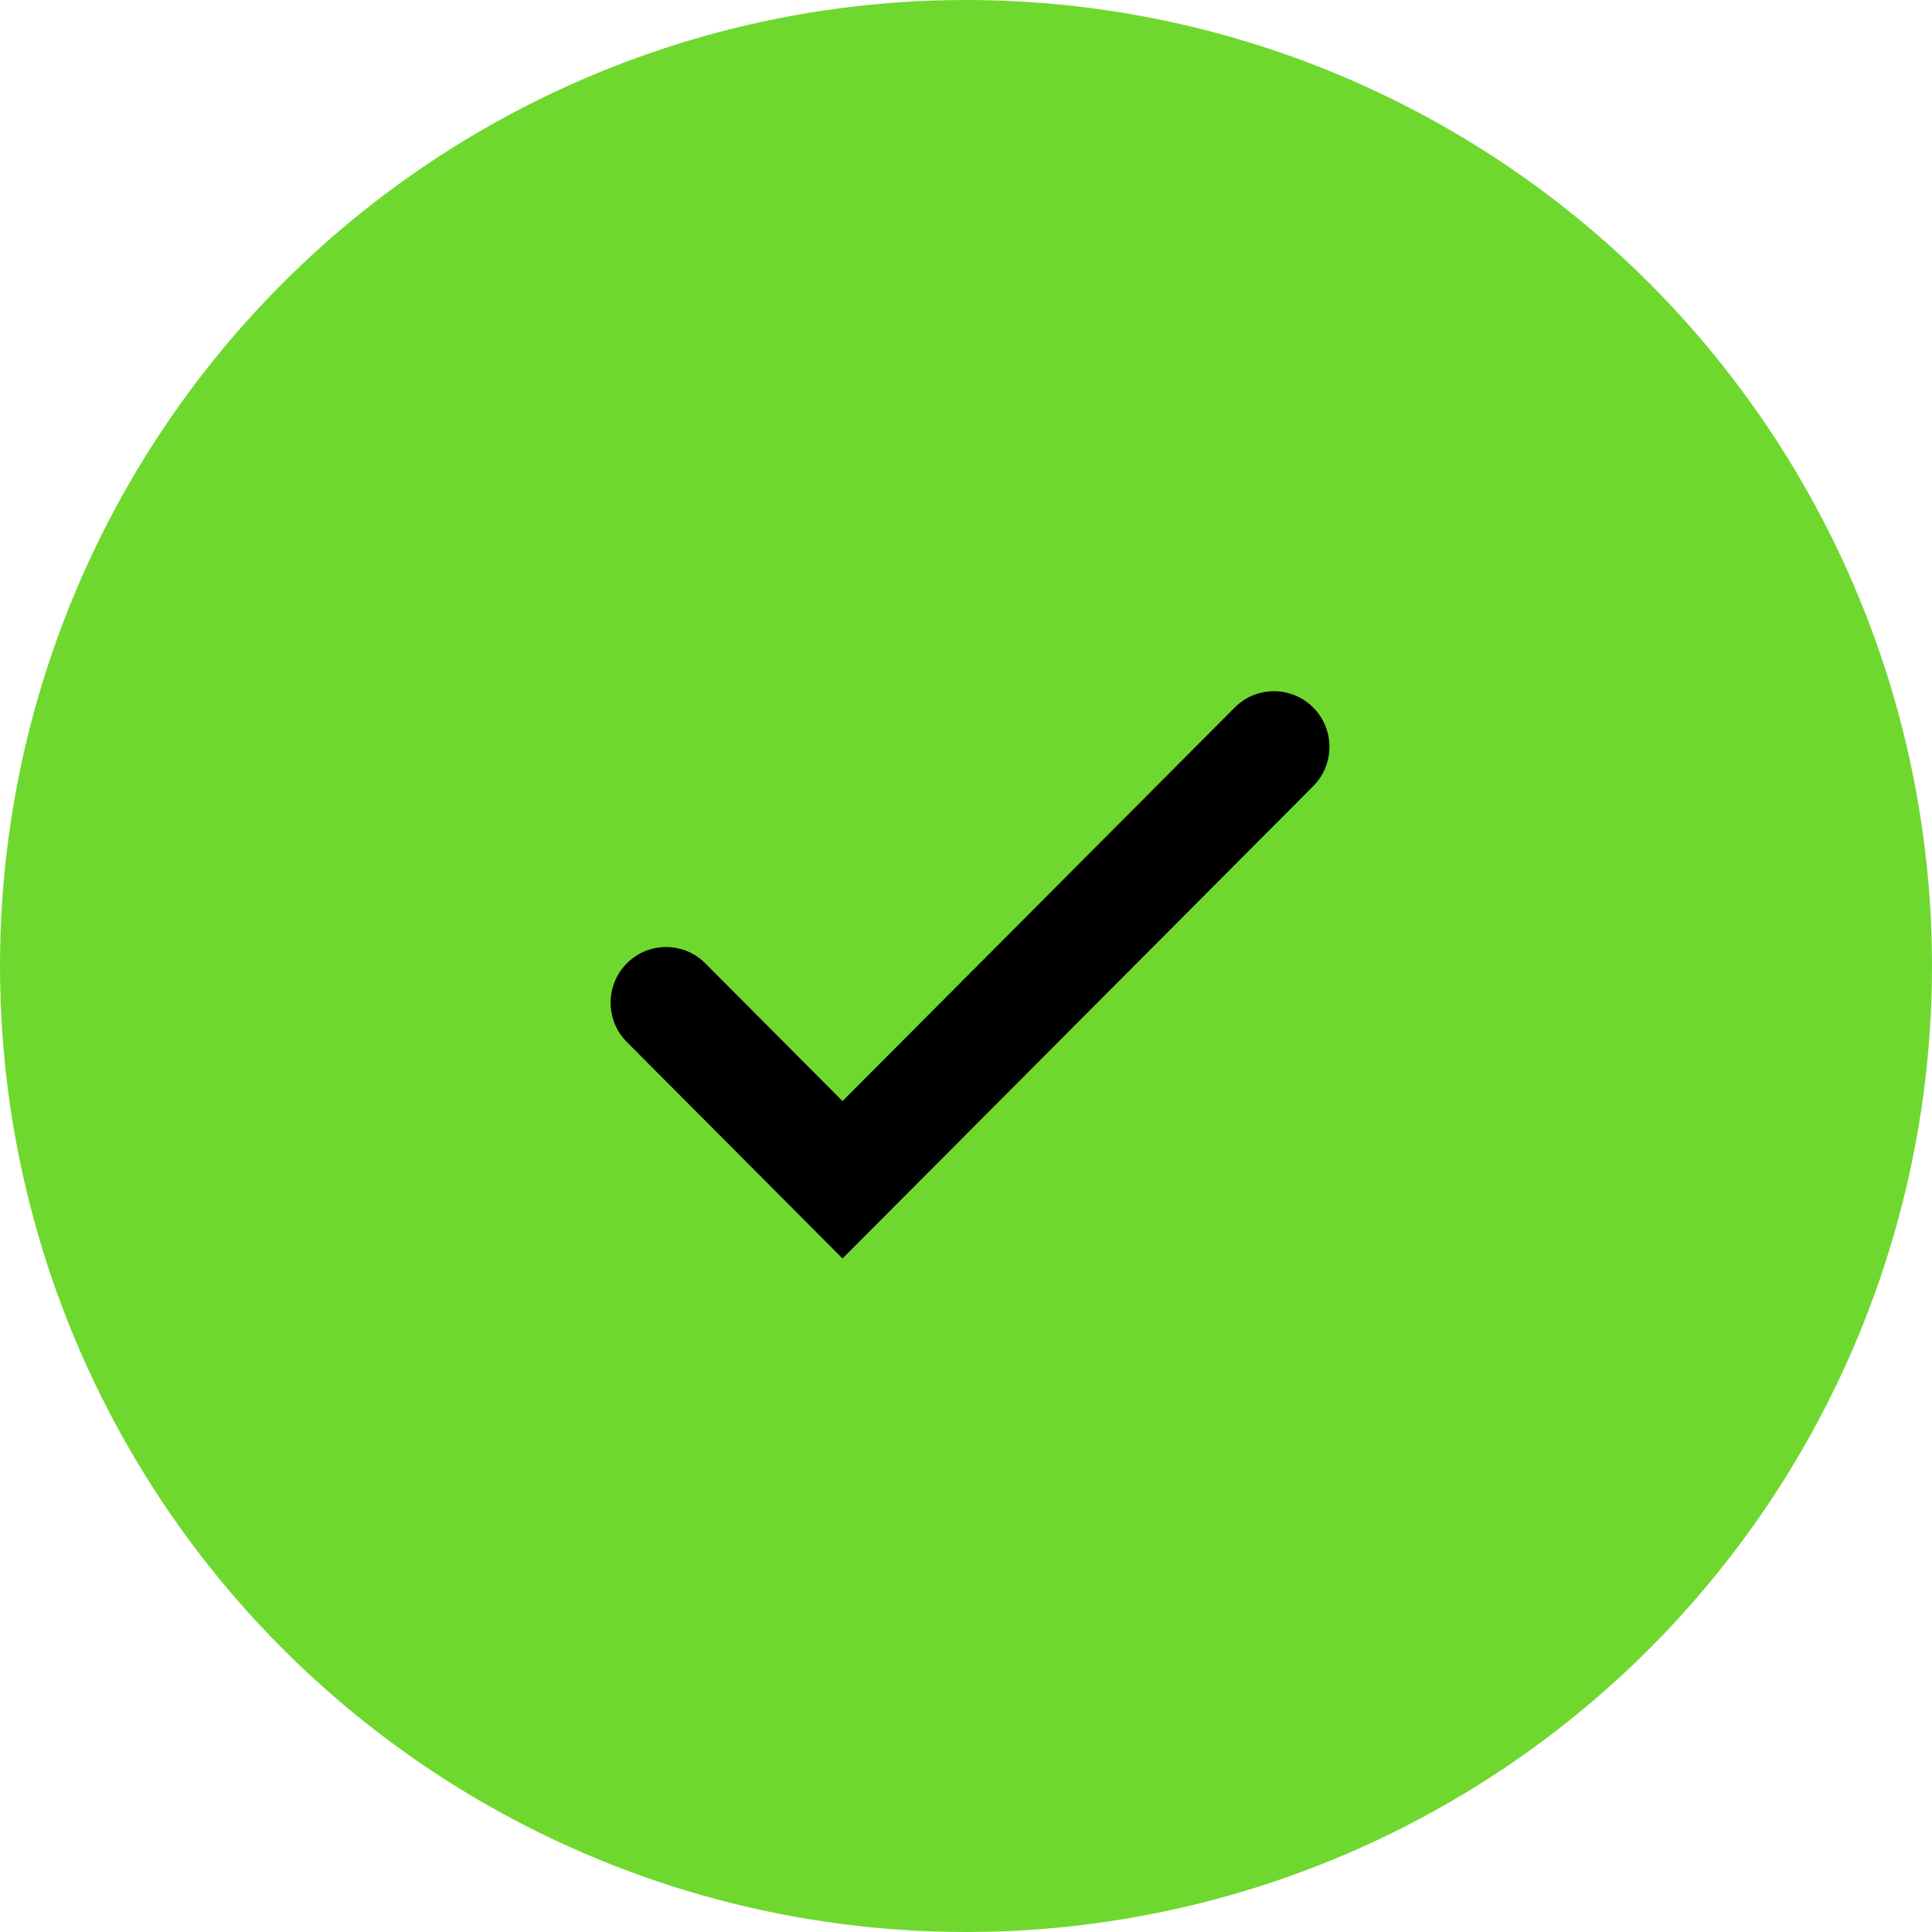<svg xmlns="http://www.w3.org/2000/svg" width="220" height="220" viewBox="0 0 220 220">
  <defs>
    <filter id="circle-green-a">
      <feColorMatrix in="SourceGraphic" values="0 0 0 0 0 0 0 0 0 0 0 0 0 0 0 0 0 0 0.5 0"/>
    </filter>
  </defs>
  <g fill="none" fill-rule="evenodd">
    <circle cx="110" cy="110" r="110" fill="#6FD82F"/>
    <g filter="url(#circle-green-a)">
      <path fill="#000" fill-rule="nonzero" d="M29.021,67.222 L4.465,42.574 C1.996,40.096 1.997,36.089 4.465,33.611 C6.922,31.145 10.913,31.138 13.379,33.595 C13.384,33.601 13.39,33.606 13.395,33.612 L29.021,49.298 L29.021,49.298 L73.687,4.481 C76.145,2.015 80.136,2.008 82.603,4.466 C82.608,4.471 82.613,4.476 82.618,4.481 C85.087,6.958 85.087,10.966 82.618,13.443 L29.021,67.222 L29.021,67.222 Z" transform="translate(66.917 76.083)"/>
    </g>
  </g>
</svg>
